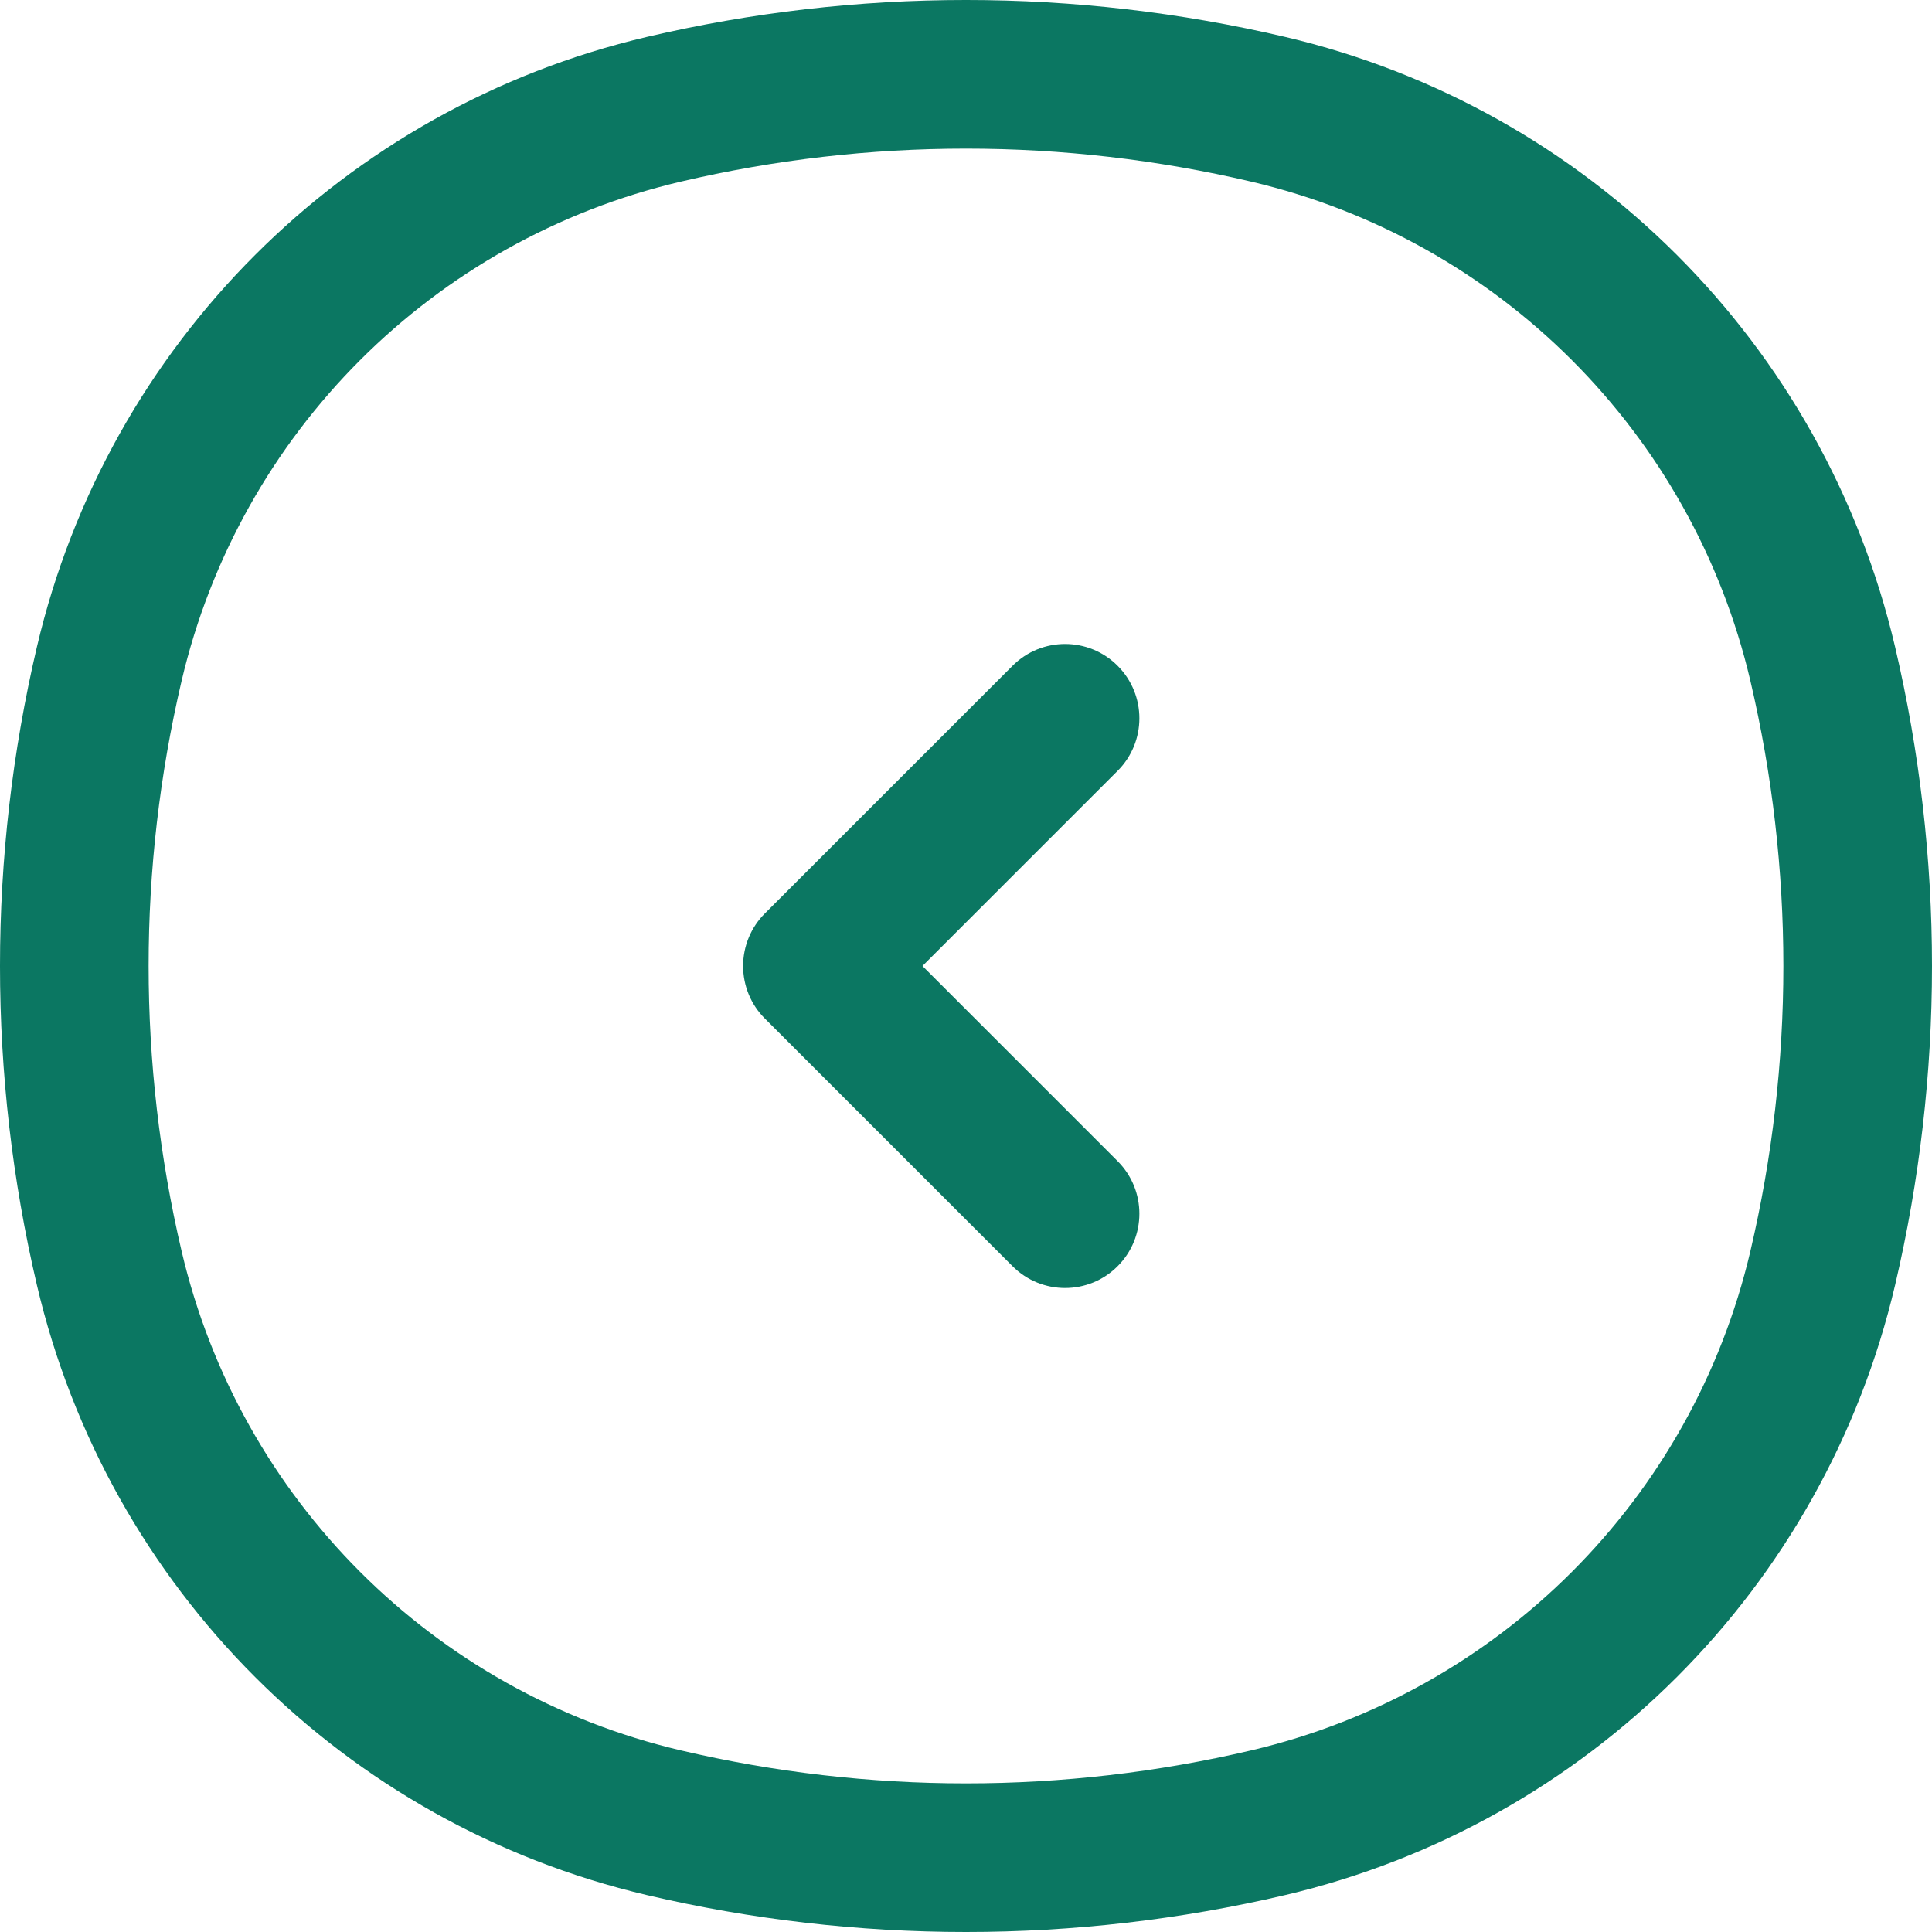 <svg width="30" height="30" viewBox="0 0 30 30" fill="none" xmlns="http://www.w3.org/2000/svg">
<path fill-rule="evenodd" clip-rule="evenodd" d="M10.572 27.18C13.484 27.863 16.515 27.863 19.428 27.18C23.274 26.278 26.278 23.274 27.18 19.428C27.863 16.515 27.863 13.484 27.18 10.572C26.278 6.726 23.274 3.722 19.428 2.82C16.515 2.137 13.484 2.137 10.572 2.82C6.726 3.722 3.722 6.726 2.82 10.572C2.137 13.484 2.137 16.515 2.82 19.428C3.722 23.274 6.726 26.278 10.572 27.18ZM19.955 29.427C16.696 30.191 13.304 30.191 10.045 29.427C5.345 28.324 1.676 24.655 0.573 19.955C-0.191 16.696 -0.191 13.304 0.573 10.045C1.676 5.345 5.345 1.676 10.045 0.573C13.304 -0.191 16.696 -0.191 19.955 0.573C24.655 1.676 28.324 5.345 29.427 10.045C30.191 13.304 30.191 16.696 29.427 19.955C28.324 24.655 24.655 28.324 19.955 29.427Z" fill="#0B7762"/>
<path fill-rule="evenodd" clip-rule="evenodd" d="M17.354 10.338C17.805 10.789 17.805 11.519 17.354 11.97L14.324 15L17.354 18.03C17.805 18.481 17.805 19.211 17.354 19.662C16.904 20.113 16.173 20.113 15.723 19.662L11.877 15.816C11.66 15.6 11.539 15.306 11.539 15C11.539 14.694 11.66 14.4 11.877 14.184L15.723 10.338C16.173 9.887 16.904 9.887 17.354 10.338Z" fill="#0B7762"/>
</svg>
